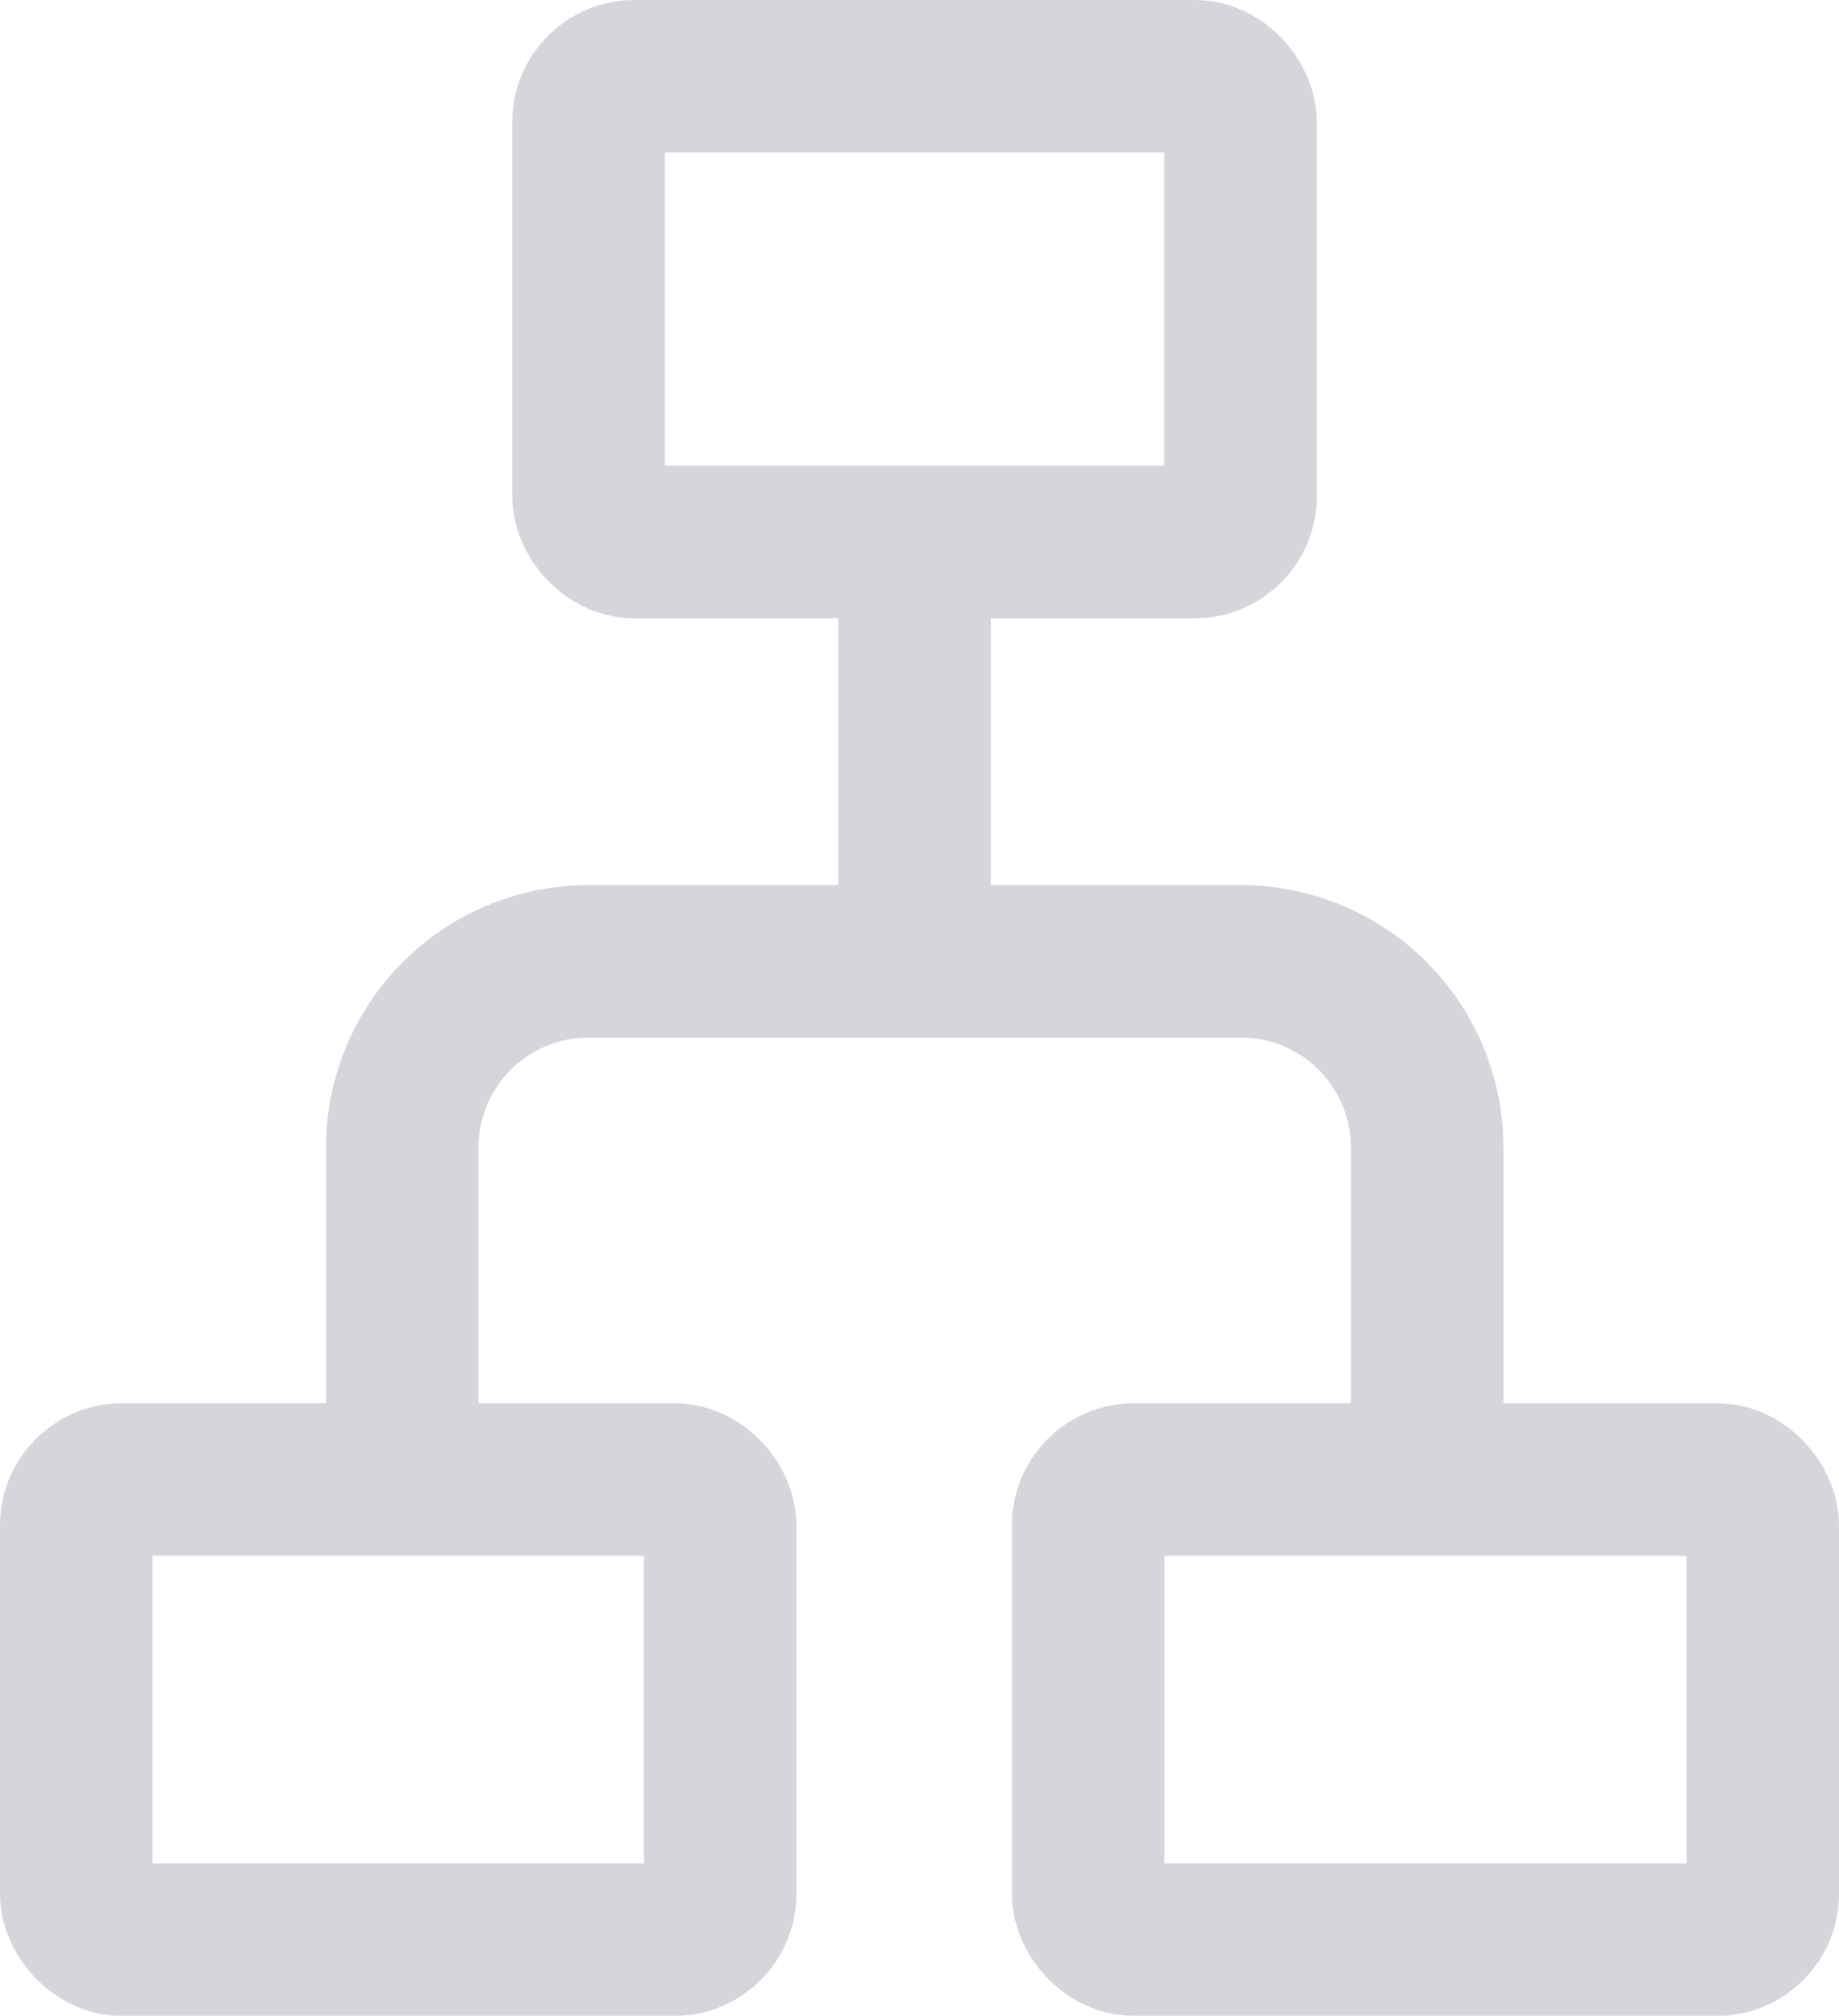 <svg xmlns="http://www.w3.org/2000/svg" width="24.12" height="26.434" viewBox="0 0 24.12 26.434">
  <g id="network-alt-svgrepo-com" transform="translate(-2 -1)" opacity="0.5">
    <rect id="사각형_1128" data-name="사각형 1128" width="8.446" height="6.033" rx="0.6" transform="translate(3 20.401)" fill="none" stroke="#aaaeb7" stroke-width="2"/>
    <rect id="사각형_1129" data-name="사각형 1129" width="8.552" height="6.108" rx="0.6" transform="translate(9.719 2)" fill="none" stroke="#aaaeb7" stroke-width="2"/>
    <rect id="사각형_1130" data-name="사각형 1130" width="8.848" height="6.033" rx="0.6" transform="translate(16.272 20.401)" fill="none" stroke="#aaaeb7" stroke-width="2"/>
    <path id="패스_3585" data-name="패스 3585" d="M6.5,18.219V13.943A2.443,2.443,0,0,1,8.943,11.5H17.5a2.443,2.443,0,0,1,2.443,2.443v4.276" transform="translate(0.776 2.106)" fill="none" stroke="#aaaeb7" stroke-width="2"/>
    <path id="패스_3586" data-name="패스 3586" d="M12,12.5V7" transform="translate(1.995 1.108)" fill="none" stroke="#aaaeb7" stroke-width="2"/>
  </g>
</svg>
